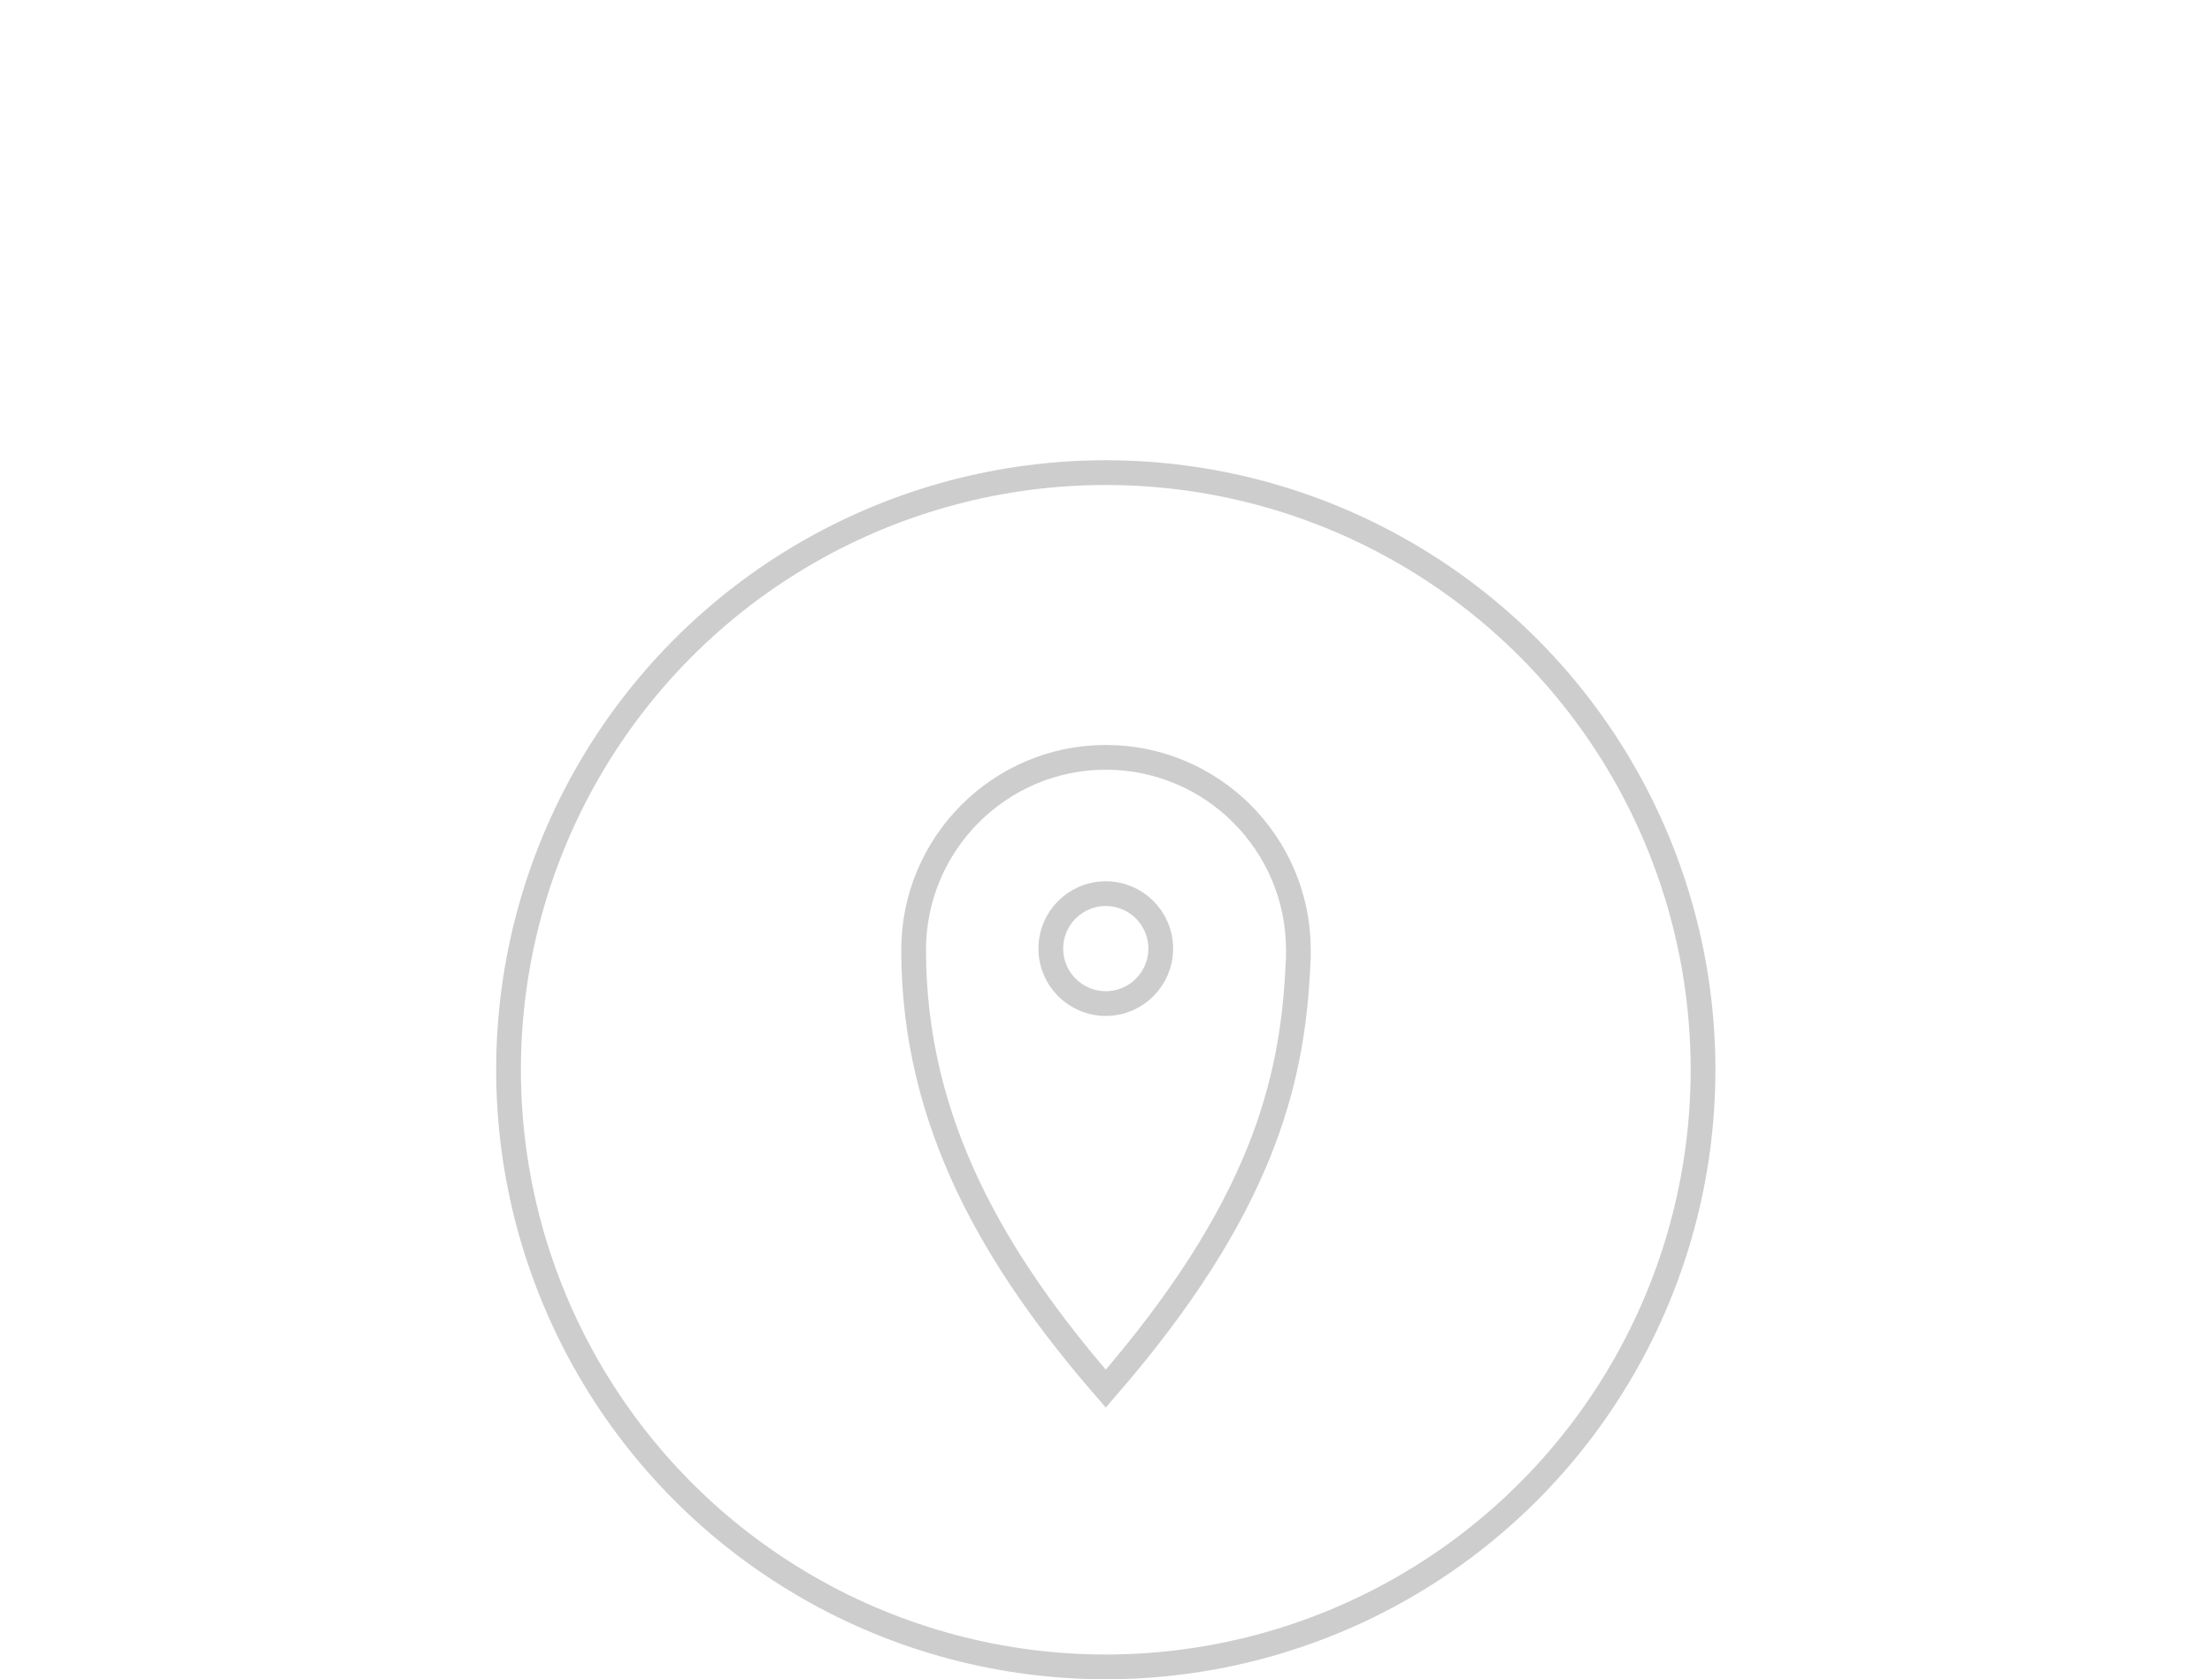 <?xml version="1.0" encoding="UTF-8"?>
<!DOCTYPE svg PUBLIC "-//W3C//DTD SVG 1.1//EN" "http://www.w3.org/Graphics/SVG/1.1/DTD/svg11.dtd">
<!-- Creator: CorelDRAW X7 -->
<svg xmlns="http://www.w3.org/2000/svg" xml:space="preserve" width="89.371mm" height="67.855mm" version="1.1" style="shape-rendering:geometricPrecision; text-rendering:geometricPrecision; image-rendering:optimizeQuality; fill-rule:evenodd; clip-rule:evenodd"
viewBox="0 0 5111 3880"
 xmlns:xlink="http://www.w3.org/1999/xlink">
 <defs>
  <style type="text/css">
   <![CDATA[
    .str0 {stroke:#CDCDCD;stroke-width:57.186}
    .fil0 {fill:none}
   ]]>
  </style>
 </defs>
 <g id="图层_x0020_1">
  <rect class="fil0" width="5111" height="3852"/>
  <g id="_2692349640016">
   <circle class="fil0 str0" cx="2555" cy="2192" r="127"/>
   <circle class="fil0 str0" cx="2555" cy="2472" r="1380"/>
   <path class="fil0 str0" d="M2999 2230c1,-11 1,-23 1,-35 0,-245 -199,-445 -445,-445 -245,0 -444,200 -444,445 0,401 189,720 444,1014 360,-415 432,-708 444,-979z"/>
  </g>
 </g>
</svg>
